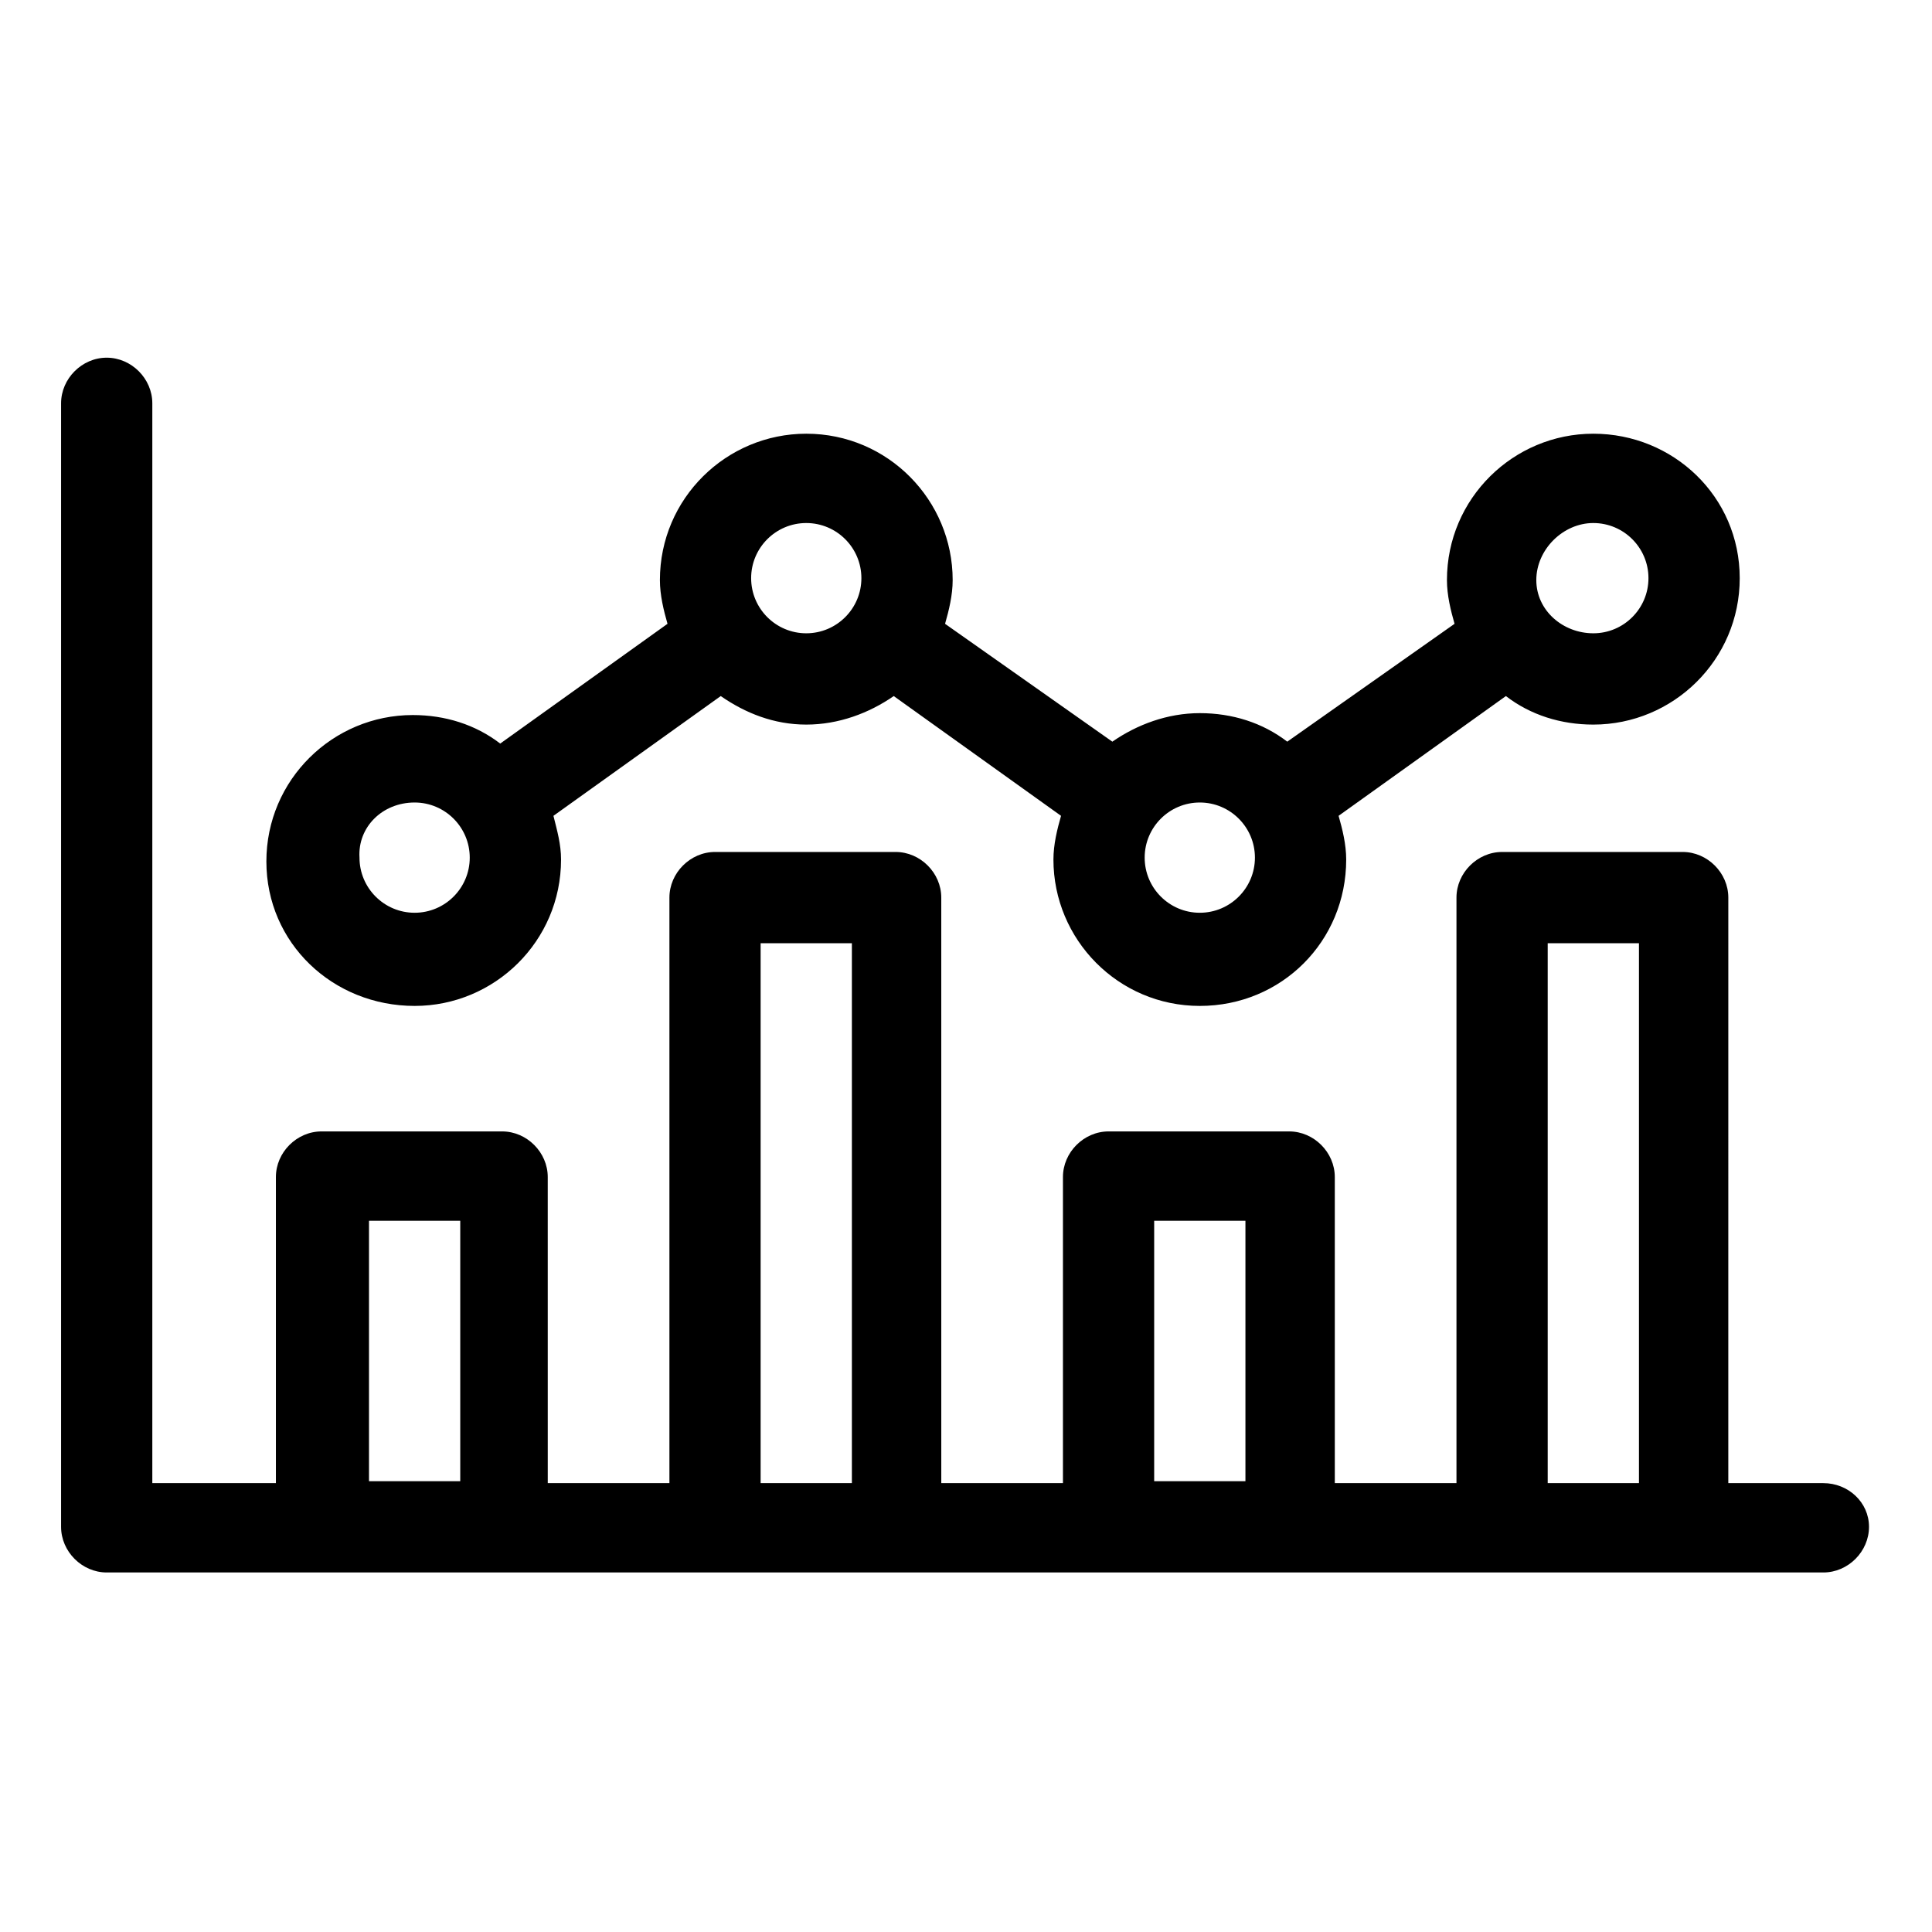 <?xml version="1.0" encoding="UTF-8"?>
<!-- Uploaded to: SVG Repo, www.svgrepo.com, Generator: SVG Repo Mixer Tools -->
<svg fill="#000000" width="800px" height="800px" version="1.1" viewBox="144 144 512 512" xmlns="http://www.w3.org/2000/svg">
 <g>
  <path d="m253.89 410.58c21.16 0 38.793-17.129 38.793-38.793 0-4.031-1.008-7.559-2.016-11.586l44.336-31.738c6.551 4.535 14.105 7.559 22.672 7.559 8.566 0 16.625-3.023 23.176-7.559l44.336 31.738c-1.008 3.527-2.016 7.559-2.016 11.586 0 21.16 17.129 38.793 38.793 38.793s38.793-17.129 38.793-38.793c0-4.031-1.008-8.062-2.016-11.586l44.336-31.738c6.551 5.039 14.609 7.559 23.176 7.559 21.16 0 38.793-17.129 38.793-38.793 0-21.668-17.637-38.293-38.797-38.293s-38.793 17.129-38.793 38.793c0 4.031 1.008 8.062 2.016 11.586l-44.336 31.234c-6.551-5.039-14.609-7.559-23.176-7.559s-16.625 3.023-23.176 7.559l-44.332-31.234c1.008-3.527 2.016-7.559 2.016-11.586 0-21.16-17.129-38.793-38.793-38.793-21.16 0-38.793 17.129-38.793 38.793 0 4.031 1.008 8.062 2.016 11.586l-44.336 31.738c-6.551-5.039-14.609-7.559-23.176-7.559-21.16 0-38.793 17.129-38.793 38.793 0 21.668 17.633 38.293 39.297 38.293zm312.36-127.97c8.062 0 14.609 6.551 14.609 14.609 0 8.062-6.551 14.609-14.609 14.609-8.059 0.004-15.113-6.043-15.113-14.102 0-8.062 7.055-15.117 15.113-15.117zm-104.29 74.062c8.062 0 14.609 6.551 14.609 14.609 0 8.062-6.551 14.609-14.609 14.609-8.062 0-14.609-6.551-14.609-14.609-0.004-8.062 6.547-14.609 14.609-14.609zm-104.29-74.062c8.062 0 14.609 6.551 14.609 14.609 0 8.062-6.551 14.609-14.609 14.609-8.062 0-14.609-6.551-14.609-14.609-0.004-8.059 6.547-14.609 14.609-14.609zm-103.79 74.062c8.062 0 14.609 6.551 14.609 14.609 0 8.062-6.551 14.609-14.609 14.609-8.062 0-14.609-6.551-14.609-14.609-0.504-8.062 6.043-14.609 14.609-14.609z"/>
  <path d="m627.21 537.04h-25.191l0.004-155.17c0-6.551-5.543-12.09-12.09-12.09h-47.863c-6.551 0-12.09 5.543-12.09 12.09v155.17h-32.242l-0.004-81.113c0-6.551-5.543-12.09-12.09-12.09h-47.863c-6.551 0-12.09 5.543-12.09 12.09v81.113h-32.242l-0.004-155.17c0-6.551-5.543-12.09-12.09-12.09h-47.863c-6.551 0-12.09 5.543-12.09 12.09v155.17h-32.242l-0.004-81.113c0-6.551-5.543-12.09-12.09-12.09h-47.863c-6.551 0-12.09 5.543-12.09 12.09v81.113h-32.75v-286.16c0-6.551-5.543-12.09-12.09-12.09-6.551 0-12.09 5.543-12.09 12.09v297.75c0 6.551 5.543 12.09 12.09 12.09h454.94c6.551 0 12.09-5.543 12.09-12.09s-5.543-11.586-12.094-11.586zm-73.051-143.08h24.184v143.08h-24.184zm-104.29 73.555h24.184v69.023h-24.184zm-103.79-73.555h23.68v143.08h-24.184v-143.08zm-104.29 73.555h24.184v69.023h-24.184z"/>
 </g>
</svg>